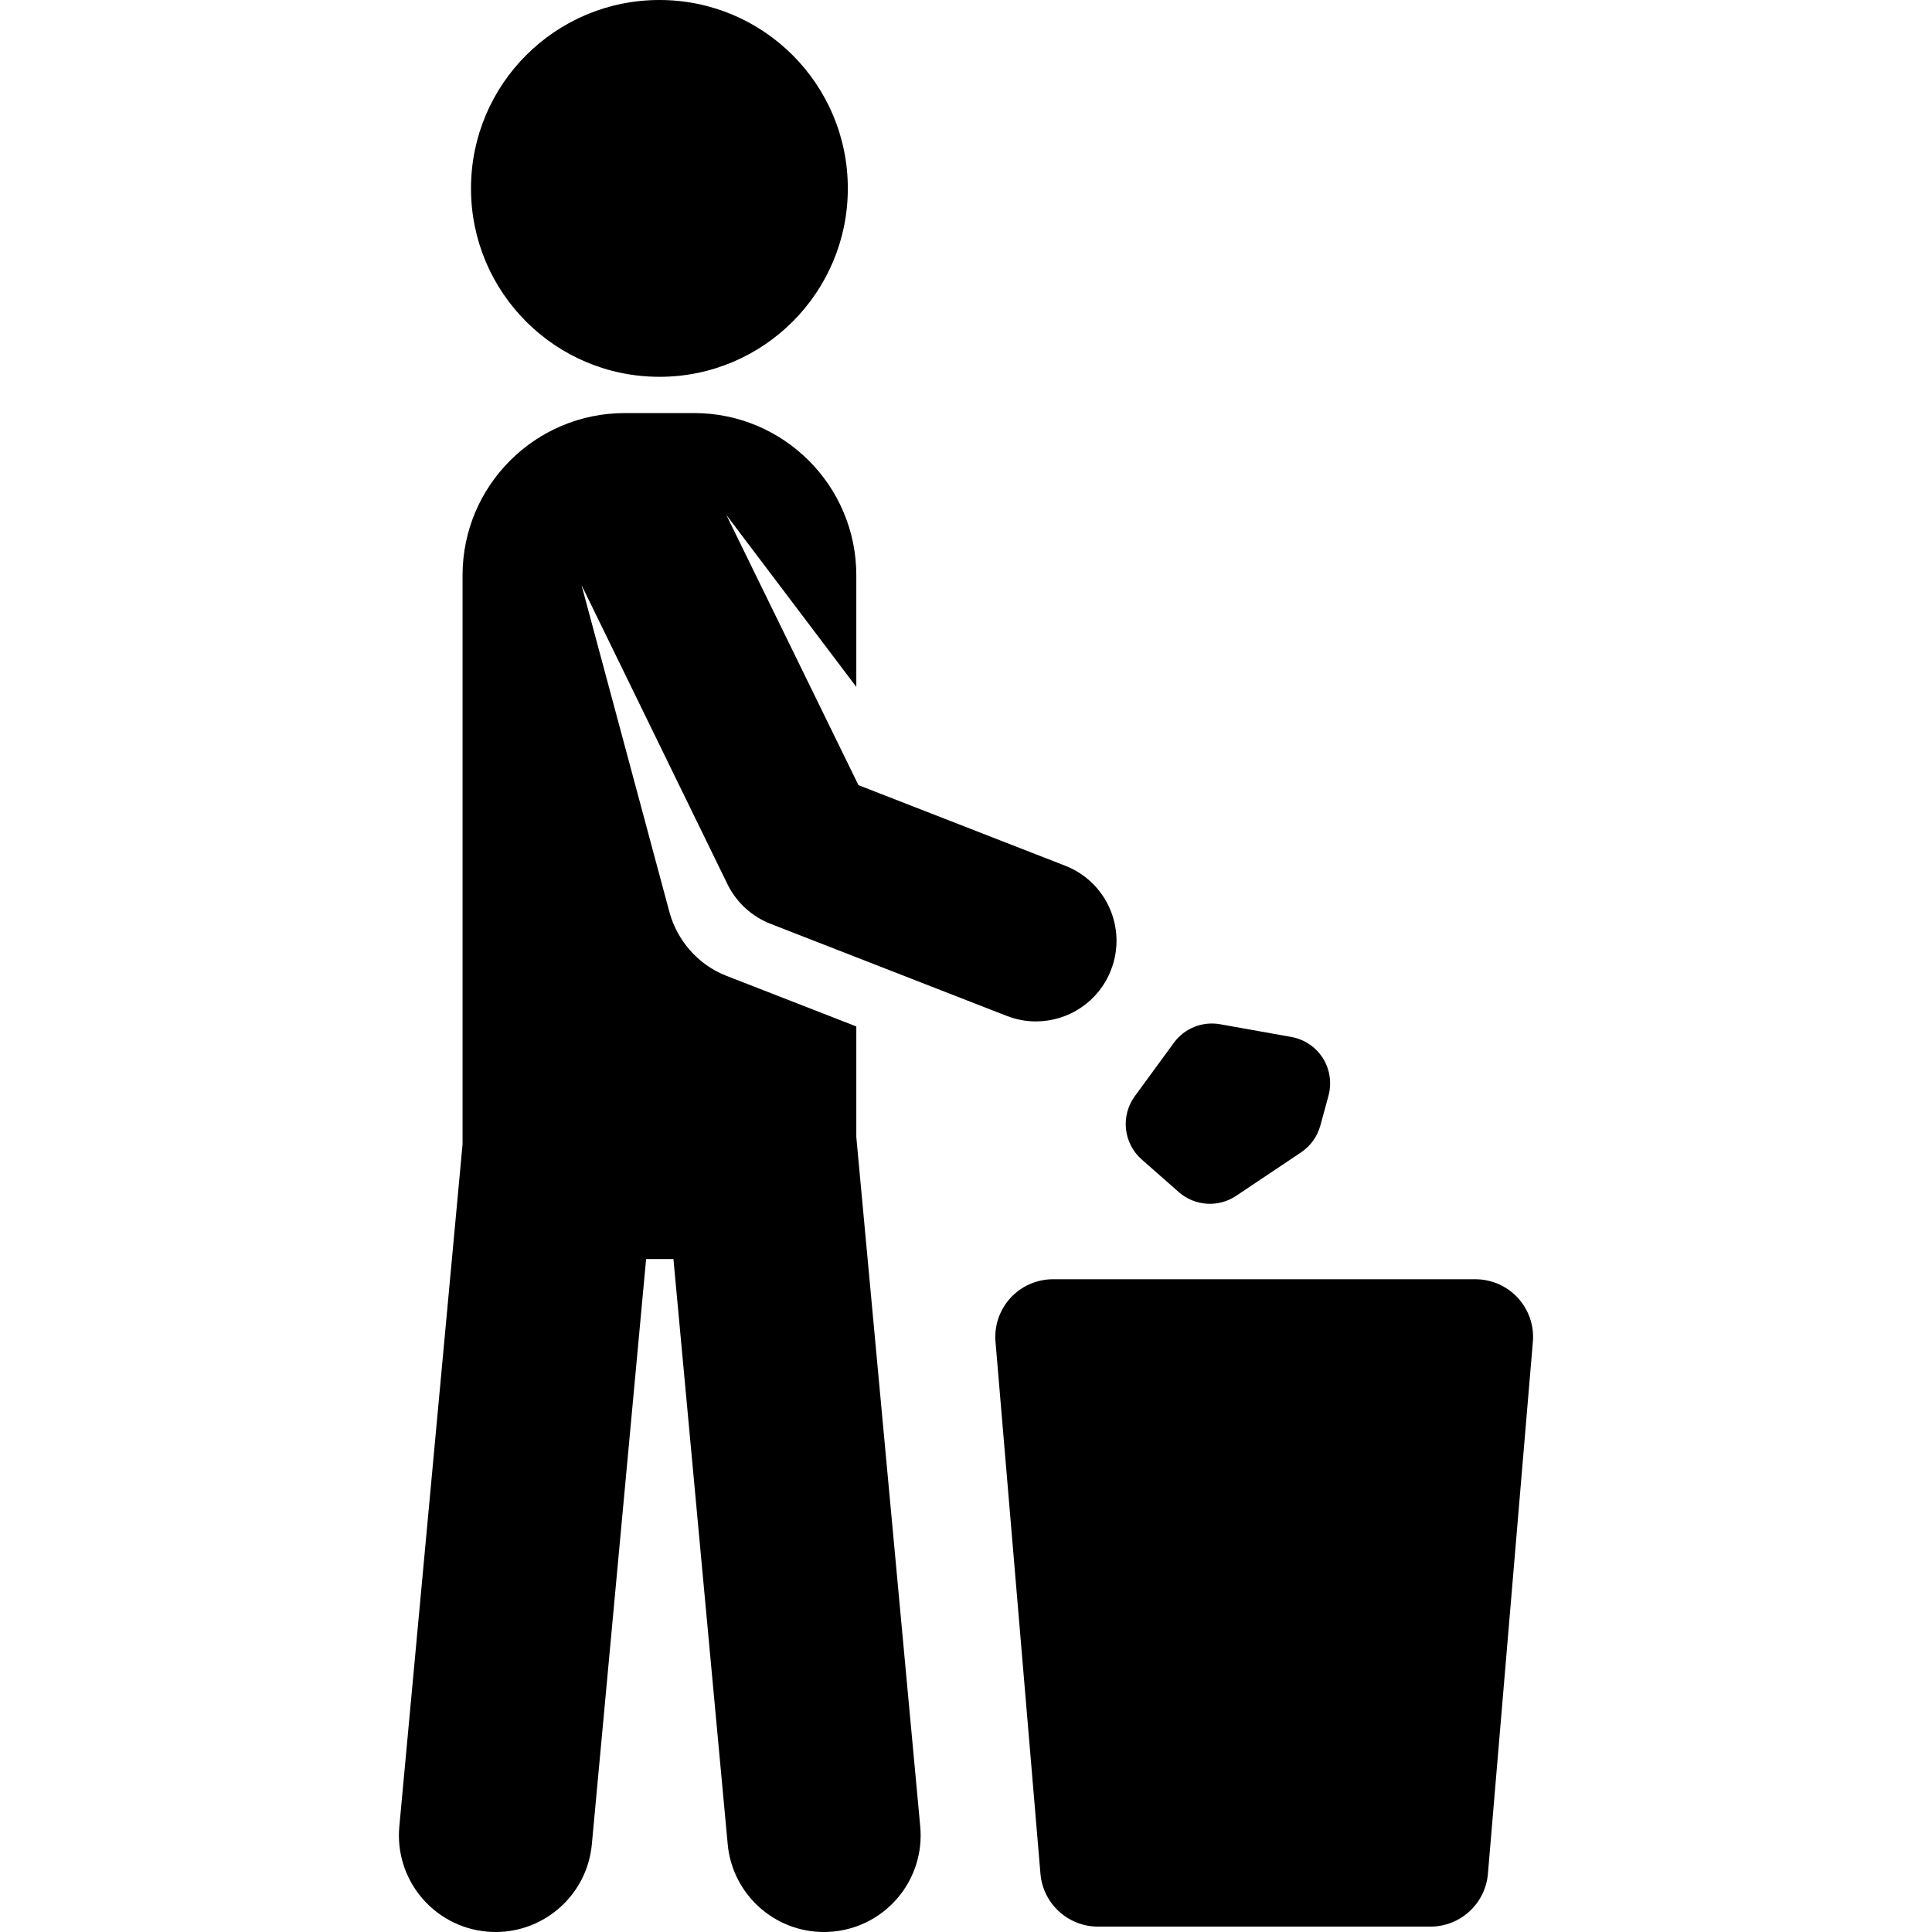 <?xml version="1.0" encoding="iso-8859-1"?>
<!-- Uploaded to: SVG Repo, www.svgrepo.com, Generator: SVG Repo Mixer Tools -->
<!DOCTYPE svg PUBLIC "-//W3C//DTD SVG 1.1//EN" "http://www.w3.org/Graphics/SVG/1.1/DTD/svg11.dtd">
<svg fill="#000000" height="800px" width="800px" version="1.1" id="Capa_1" xmlns="http://www.w3.org/2000/svg" xmlns:xlink="http://www.w3.org/1999/xlink" 
	 viewBox="0 0 496.353 496.353" xml:space="preserve">
<g id="XMLID_194_">
	<path id="XMLID_198_" d="M273.662,222.415l-53.113-20.701l-33.943-69.418l33.391,44.18V147.8c0-23.015-18.664-41.678-41.677-41.678
		h-17.791c-23.031,0-41.694,18.663-41.694,41.678v146.177l-16.239,175.236c-1.279,13.665,8.767,25.765,22.432,27.034
		c0.791,0.073,1.569,0.106,2.331,0.106c12.681,0,23.501-9.664,24.694-22.549l13.941-150.338h7.019l13.942,150.338
		c1.198,12.885,12.018,22.549,24.698,22.549c0.762,0,1.536-0.033,2.331-0.106c13.664-1.27,23.71-13.369,22.432-27.034
		l-16.419-177.074v-28.432l-28.025-10.925l-5.337-2.072c-7.407-2.893-12.65-9.162-14.622-16.285l-22.618-84.127l37.496,76.856
		c2.297,4.675,6.244,8.314,11.094,10.198l60.635,23.637c2.477,0.964,5.013,1.426,7.523,1.426c8.279,0,16.105-5.009,19.275-13.191
		C289.592,238.565,284.319,226.564,273.662,222.415z"/>
	<path id="XMLID_197_" d="M169.425,96.806c26.717,0,48.391-21.665,48.391-48.4C217.816,21.663,196.142,0,169.425,0
		c-26.751,0-48.421,21.663-48.421,48.406C121.003,75.141,142.674,96.806,169.425,96.806z"/>
	<path id="XMLID_196_" d="M389.963,333.445c-2.814-3.055-6.774-4.794-10.931-4.794H270.539c-4.157,0-8.117,1.739-10.932,4.794
		c-2.797,3.059-4.204,7.15-3.849,11.282l11.547,136.656c0.647,7.681,7.083,13.585,14.781,13.585h85.398
		c7.698,0,14.134-5.904,14.78-13.585l11.547-136.656C394.171,340.596,392.764,336.504,389.963,333.445z"/>
	<path id="XMLID_195_" d="M302.825,306.249c4.14,3.632,10.188,4.036,14.746,0.98l16.692-11.175c2.425-1.619,4.174-4.069,4.948-6.883
		l2.087-7.65c0.889-3.285,0.372-6.793-1.437-9.672c-1.83-2.87-4.773-4.851-8.121-5.449l-18.275-3.261
		c-4.563-0.809-9.186,1.044-11.902,4.788l-10.028,13.708c-3.687,5.062-2.913,12.105,1.779,16.244L302.825,306.249z"/>
</g>
</svg>